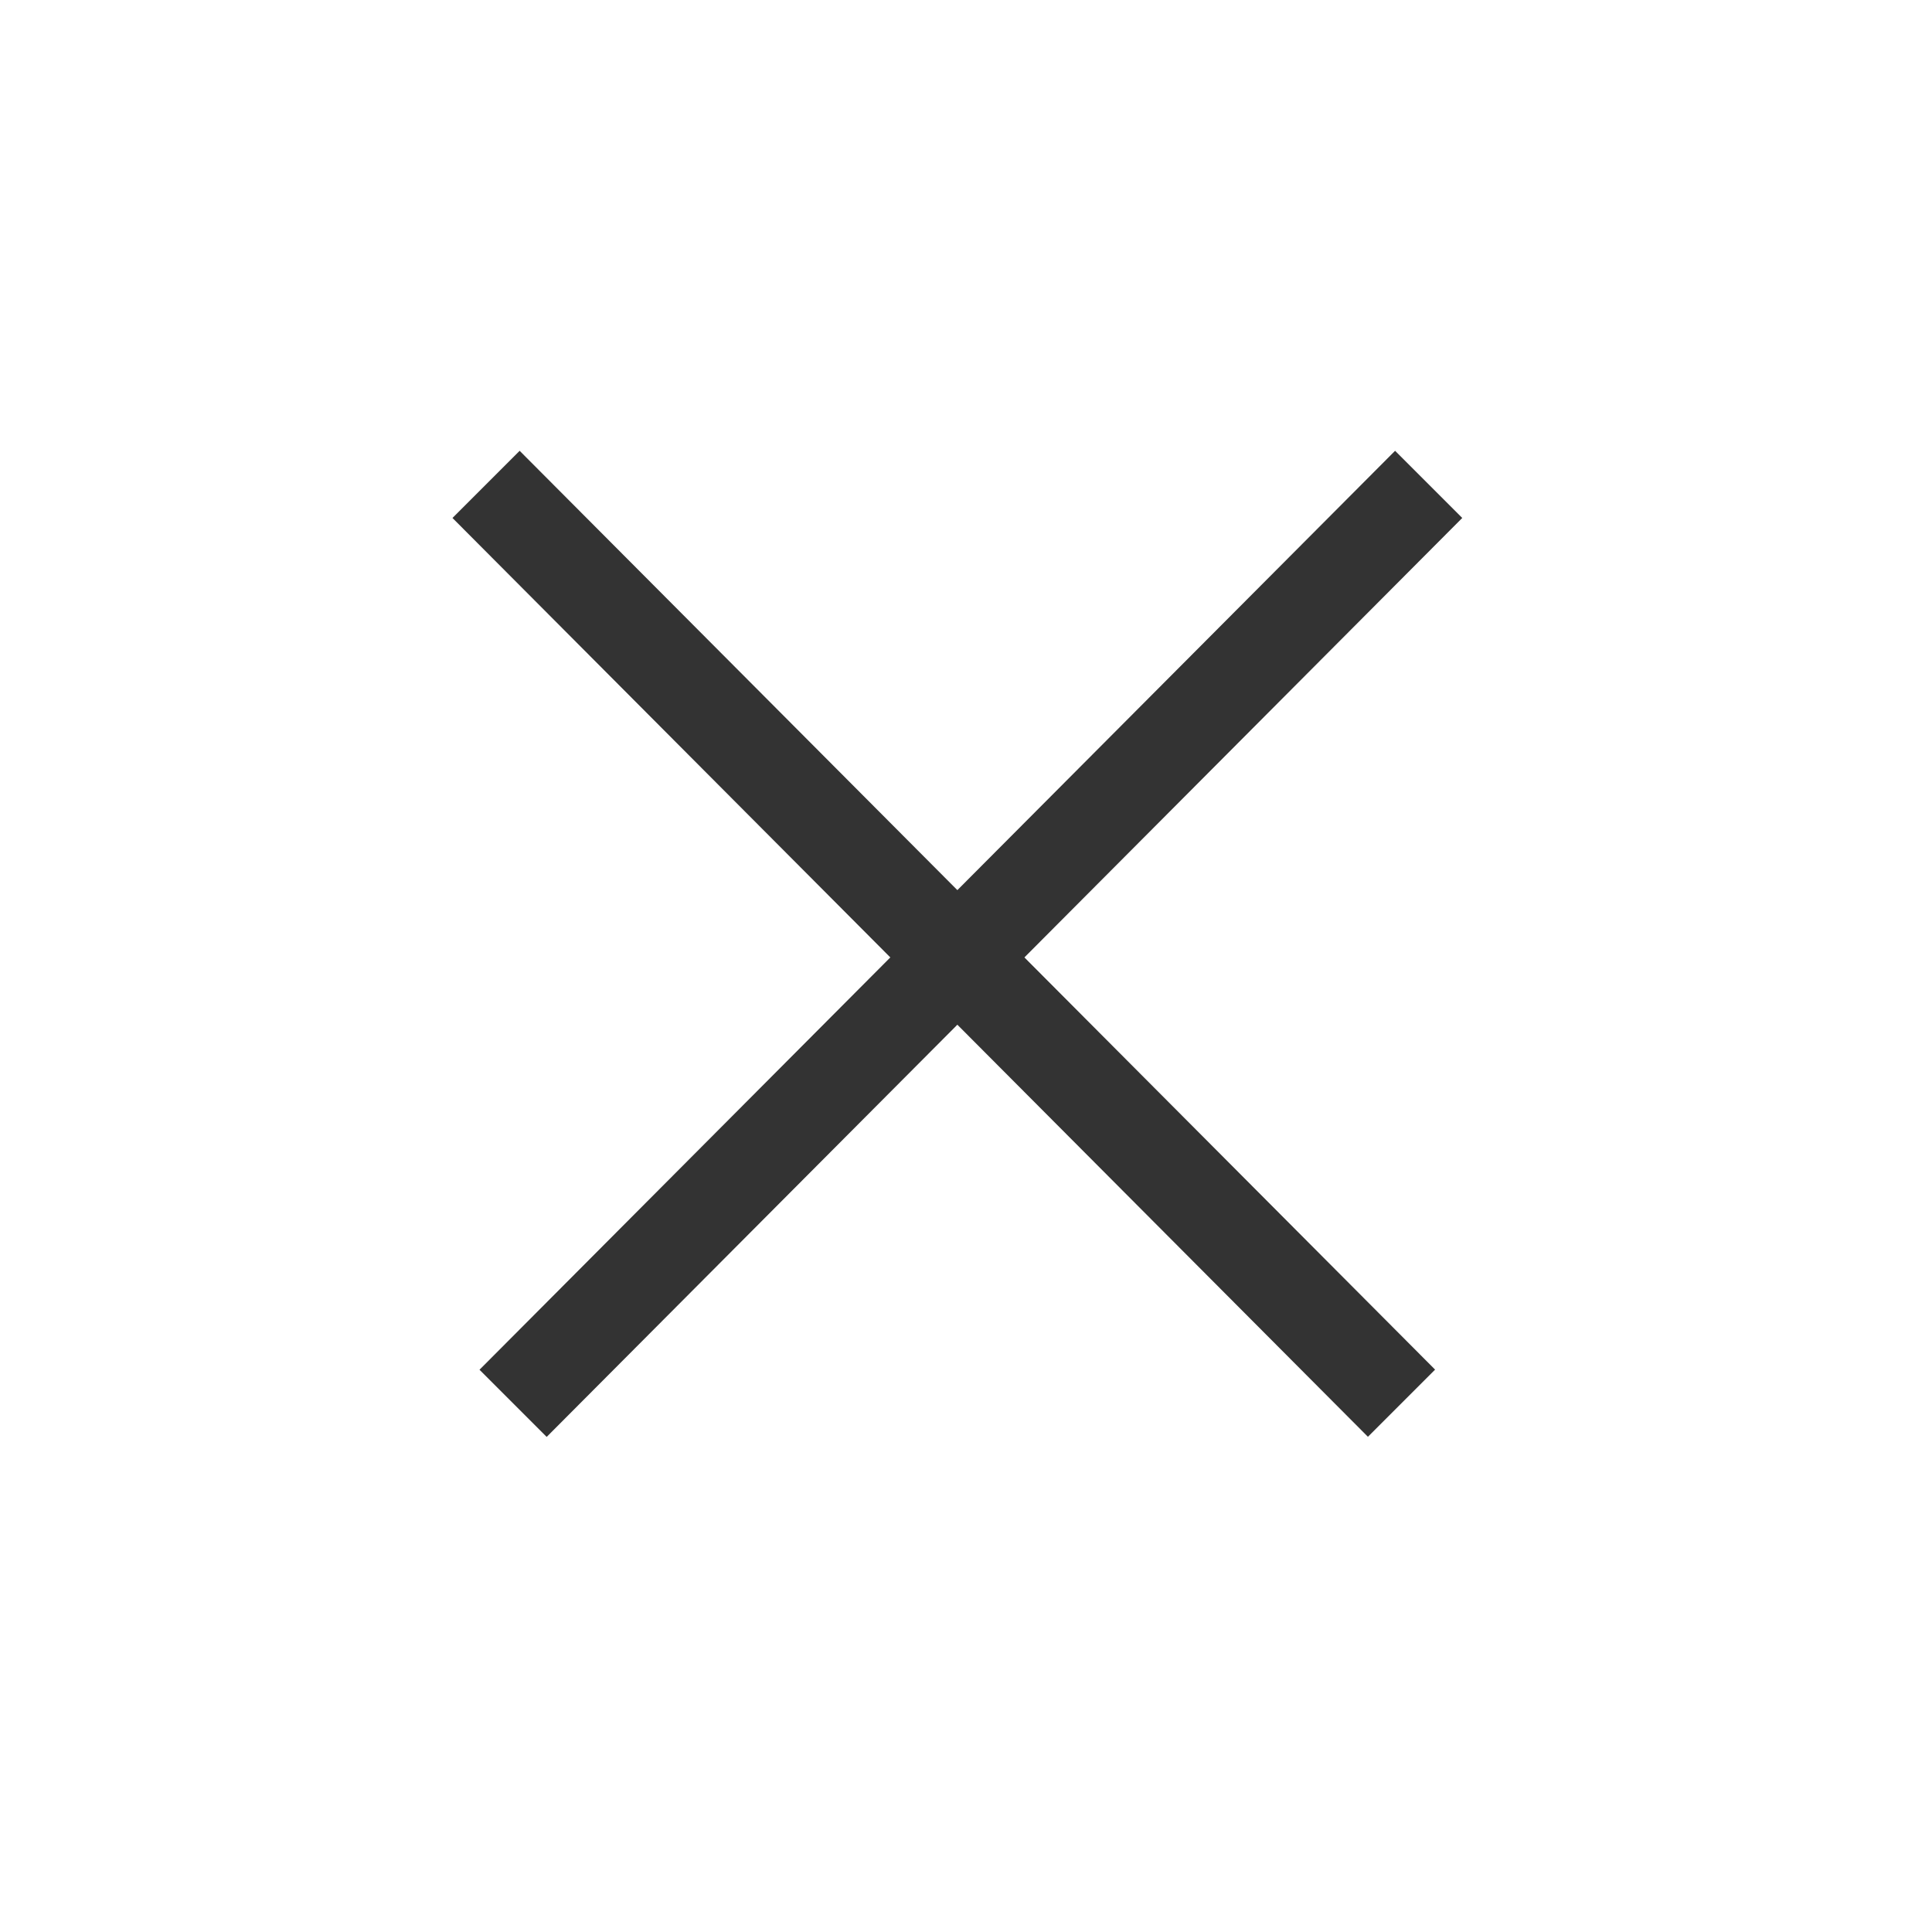 <svg xmlns="http://www.w3.org/2000/svg" width="30" height="30" viewBox="0 0 30 30">
  <g id="グループ_344" data-name="グループ 344" transform="translate(-3562 2460)">
    <g id="グループ_343" data-name="グループ 343" transform="translate(2247.029 -2629.973)">
      <path id="パス_112" data-name="パス 112" d="M0,.037,20.143,0l0,1.475L0,1.512Z" transform="translate(1337.703 178.042) rotate(135)" fill="#333"/>
      <path id="パス_113" data-name="パス 113" d="M0,0,20.14.037l0,1.475L0,1.475Z" transform="translate(1323.04 176.973) rotate(45)" fill="#333"/>
    </g>
    <rect id="長方形_88" data-name="長方形 88" width="30" height="30" transform="translate(3562 -2460)" fill="none"/>
  </g>
</svg>
